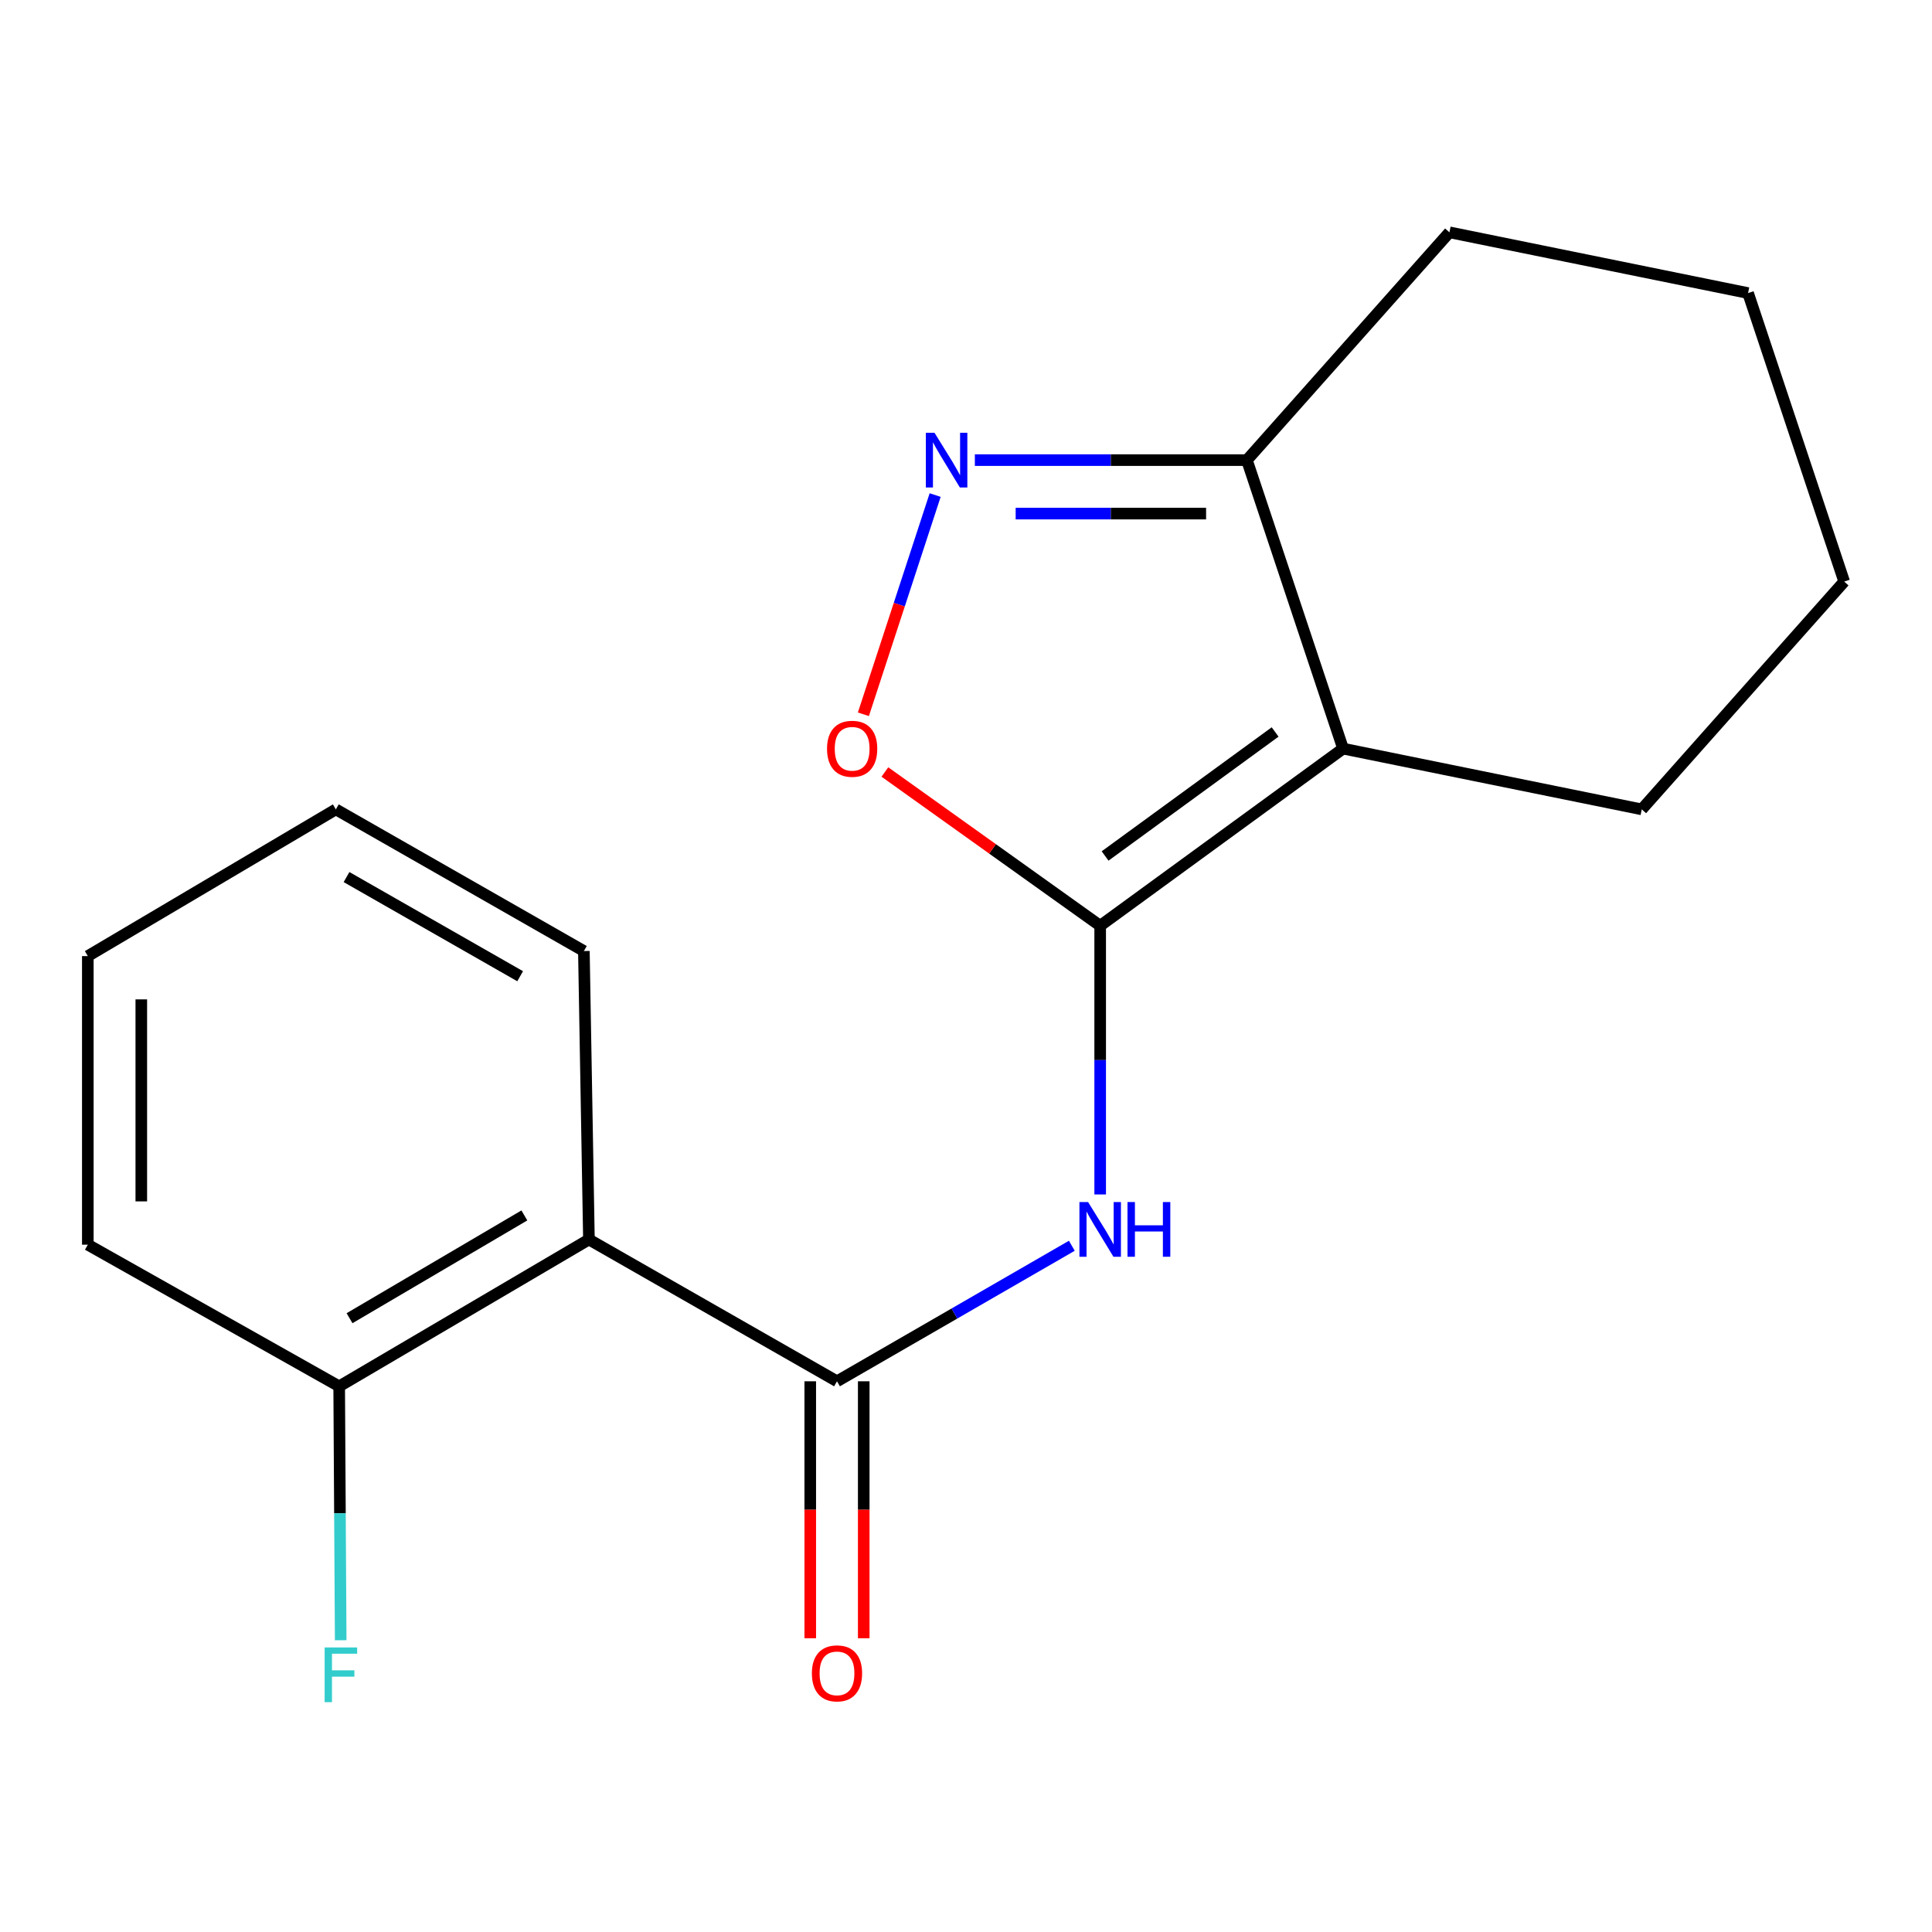 <?xml version='1.0' encoding='iso-8859-1'?>
<svg version='1.1' baseProfile='full'
              xmlns='http://www.w3.org/2000/svg'
                      xmlns:rdkit='http://www.rdkit.org/xml'
                      xmlns:xlink='http://www.w3.org/1999/xlink'
                  xml:space='preserve'
width='1000px' height='1000px' viewBox='0 0 1000 1000'>
<!-- END OF HEADER -->
<rect style='opacity:1.0;fill:#FFFFFF;stroke:none' width='1000' height='1000' x='0' y='0'> </rect>
<path class='bond-0' d='M 569.45,479.169 L 695.17,387.482' style='fill:none;fill-rule:evenodd;stroke:#000000;stroke-width:6px;stroke-linecap:butt;stroke-linejoin:miter;stroke-opacity:1' />
<path class='bond-0' d='M 571.997,443.051 L 660.001,378.87' style='fill:none;fill-rule:evenodd;stroke:#000000;stroke-width:6px;stroke-linecap:butt;stroke-linejoin:miter;stroke-opacity:1' />
<path class='bond-2' d='M 569.45,479.169 L 569.45,548.709' style='fill:none;fill-rule:evenodd;stroke:#000000;stroke-width:6px;stroke-linecap:butt;stroke-linejoin:miter;stroke-opacity:1' />
<path class='bond-2' d='M 569.45,548.709 L 569.45,618.249' style='fill:none;fill-rule:evenodd;stroke:#0000FF;stroke-width:6px;stroke-linecap:butt;stroke-linejoin:miter;stroke-opacity:1' />
<path class='bond-4' d='M 569.45,479.169 L 513.731,439.376' style='fill:none;fill-rule:evenodd;stroke:#000000;stroke-width:6px;stroke-linecap:butt;stroke-linejoin:miter;stroke-opacity:1' />
<path class='bond-4' d='M 513.731,439.376 L 458.013,399.583' style='fill:none;fill-rule:evenodd;stroke:#FF0000;stroke-width:6px;stroke-linecap:butt;stroke-linejoin:miter;stroke-opacity:1' />
<path class='bond-6' d='M 695.17,387.482 L 645.389,238.156' style='fill:none;fill-rule:evenodd;stroke:#000000;stroke-width:6px;stroke-linecap:butt;stroke-linejoin:miter;stroke-opacity:1' />
<path class='bond-9' d='M 695.17,387.482 L 849.771,418.931' style='fill:none;fill-rule:evenodd;stroke:#000000;stroke-width:6px;stroke-linecap:butt;stroke-linejoin:miter;stroke-opacity:1' />
<path class='bond-1' d='M 433.226,714.954 L 494.002,679.88' style='fill:none;fill-rule:evenodd;stroke:#000000;stroke-width:6px;stroke-linecap:butt;stroke-linejoin:miter;stroke-opacity:1' />
<path class='bond-1' d='M 494.002,679.88 L 554.778,644.806' style='fill:none;fill-rule:evenodd;stroke:#0000FF;stroke-width:6px;stroke-linecap:butt;stroke-linejoin:miter;stroke-opacity:1' />
<path class='bond-5' d='M 433.226,714.954 L 304.83,641.567' style='fill:none;fill-rule:evenodd;stroke:#000000;stroke-width:6px;stroke-linecap:butt;stroke-linejoin:miter;stroke-opacity:1' />
<path class='bond-8' d='M 419.385,714.954 L 419.385,781.453' style='fill:none;fill-rule:evenodd;stroke:#000000;stroke-width:6px;stroke-linecap:butt;stroke-linejoin:miter;stroke-opacity:1' />
<path class='bond-8' d='M 419.385,781.453 L 419.385,847.951' style='fill:none;fill-rule:evenodd;stroke:#FF0000;stroke-width:6px;stroke-linecap:butt;stroke-linejoin:miter;stroke-opacity:1' />
<path class='bond-8' d='M 447.067,714.954 L 447.067,781.453' style='fill:none;fill-rule:evenodd;stroke:#000000;stroke-width:6px;stroke-linecap:butt;stroke-linejoin:miter;stroke-opacity:1' />
<path class='bond-8' d='M 447.067,781.453 L 447.067,847.951' style='fill:none;fill-rule:evenodd;stroke:#FF0000;stroke-width:6px;stroke-linecap:butt;stroke-linejoin:miter;stroke-opacity:1' />
<path class='bond-3' d='M 484.036,256.244 L 465.462,312.977' style='fill:none;fill-rule:evenodd;stroke:#0000FF;stroke-width:6px;stroke-linecap:butt;stroke-linejoin:miter;stroke-opacity:1' />
<path class='bond-3' d='M 465.462,312.977 L 446.888,369.71' style='fill:none;fill-rule:evenodd;stroke:#FF0000;stroke-width:6px;stroke-linecap:butt;stroke-linejoin:miter;stroke-opacity:1' />
<path class='bond-18' d='M 504.584,238.156 L 574.986,238.156' style='fill:none;fill-rule:evenodd;stroke:#0000FF;stroke-width:6px;stroke-linecap:butt;stroke-linejoin:miter;stroke-opacity:1' />
<path class='bond-18' d='M 574.986,238.156 L 645.389,238.156' style='fill:none;fill-rule:evenodd;stroke:#000000;stroke-width:6px;stroke-linecap:butt;stroke-linejoin:miter;stroke-opacity:1' />
<path class='bond-18' d='M 525.704,265.837 L 574.986,265.837' style='fill:none;fill-rule:evenodd;stroke:#0000FF;stroke-width:6px;stroke-linecap:butt;stroke-linejoin:miter;stroke-opacity:1' />
<path class='bond-18' d='M 574.986,265.837 L 624.268,265.837' style='fill:none;fill-rule:evenodd;stroke:#000000;stroke-width:6px;stroke-linecap:butt;stroke-linejoin:miter;stroke-opacity:1' />
<path class='bond-7' d='M 304.83,641.567 L 175.558,717.568' style='fill:none;fill-rule:evenodd;stroke:#000000;stroke-width:6px;stroke-linecap:butt;stroke-linejoin:miter;stroke-opacity:1' />
<path class='bond-7' d='M 271.41,629.105 L 180.919,682.305' style='fill:none;fill-rule:evenodd;stroke:#000000;stroke-width:6px;stroke-linecap:butt;stroke-linejoin:miter;stroke-opacity:1' />
<path class='bond-11' d='M 304.83,641.567 L 302.216,492.256' style='fill:none;fill-rule:evenodd;stroke:#000000;stroke-width:6px;stroke-linecap:butt;stroke-linejoin:miter;stroke-opacity:1' />
<path class='bond-12' d='M 645.389,238.156 L 750.225,120.248' style='fill:none;fill-rule:evenodd;stroke:#000000;stroke-width:6px;stroke-linecap:butt;stroke-linejoin:miter;stroke-opacity:1' />
<path class='bond-10' d='M 175.558,717.568 L 175.95,783.277' style='fill:none;fill-rule:evenodd;stroke:#000000;stroke-width:6px;stroke-linecap:butt;stroke-linejoin:miter;stroke-opacity:1' />
<path class='bond-10' d='M 175.95,783.277 L 176.343,848.986' style='fill:none;fill-rule:evenodd;stroke:#33CCCC;stroke-width:6px;stroke-linecap:butt;stroke-linejoin:miter;stroke-opacity:1' />
<path class='bond-13' d='M 175.558,717.568 L 45.455,644.243' style='fill:none;fill-rule:evenodd;stroke:#000000;stroke-width:6px;stroke-linecap:butt;stroke-linejoin:miter;stroke-opacity:1' />
<path class='bond-14' d='M 849.771,418.931 L 954.545,301.023' style='fill:none;fill-rule:evenodd;stroke:#000000;stroke-width:6px;stroke-linecap:butt;stroke-linejoin:miter;stroke-opacity:1' />
<path class='bond-15' d='M 302.216,492.256 L 173.835,418.931' style='fill:none;fill-rule:evenodd;stroke:#000000;stroke-width:6px;stroke-linecap:butt;stroke-linejoin:miter;stroke-opacity:1' />
<path class='bond-15' d='M 269.23,505.295 L 179.363,453.967' style='fill:none;fill-rule:evenodd;stroke:#000000;stroke-width:6px;stroke-linecap:butt;stroke-linejoin:miter;stroke-opacity:1' />
<path class='bond-19' d='M 750.225,120.248 L 904.796,151.697' style='fill:none;fill-rule:evenodd;stroke:#000000;stroke-width:6px;stroke-linecap:butt;stroke-linejoin:miter;stroke-opacity:1' />
<path class='bond-20' d='M 45.455,644.243 L 45.455,494.871' style='fill:none;fill-rule:evenodd;stroke:#000000;stroke-width:6px;stroke-linecap:butt;stroke-linejoin:miter;stroke-opacity:1' />
<path class='bond-20' d='M 73.136,621.837 L 73.136,517.277' style='fill:none;fill-rule:evenodd;stroke:#000000;stroke-width:6px;stroke-linecap:butt;stroke-linejoin:miter;stroke-opacity:1' />
<path class='bond-16' d='M 954.545,301.023 L 904.796,151.697' style='fill:none;fill-rule:evenodd;stroke:#000000;stroke-width:6px;stroke-linecap:butt;stroke-linejoin:miter;stroke-opacity:1' />
<path class='bond-17' d='M 173.835,418.931 L 45.455,494.871' style='fill:none;fill-rule:evenodd;stroke:#000000;stroke-width:6px;stroke-linecap:butt;stroke-linejoin:miter;stroke-opacity:1' />
<path  class='atom-3' d='M 563.19 622.179
L 572.47 637.179
Q 573.39 638.659, 574.87 641.339
Q 576.35 644.019, 576.43 644.179
L 576.43 622.179
L 580.19 622.179
L 580.19 650.499
L 576.31 650.499
L 566.35 634.099
Q 565.19 632.179, 563.95 629.979
Q 562.75 627.779, 562.39 627.099
L 562.39 650.499
L 558.71 650.499
L 558.71 622.179
L 563.19 622.179
' fill='#0000FF'/>
<path  class='atom-3' d='M 583.59 622.179
L 587.43 622.179
L 587.43 634.219
L 601.91 634.219
L 601.91 622.179
L 605.75 622.179
L 605.75 650.499
L 601.91 650.499
L 601.91 637.419
L 587.43 637.419
L 587.43 650.499
L 583.59 650.499
L 583.59 622.179
' fill='#0000FF'/>
<path  class='atom-4' d='M 483.698 223.996
L 492.978 238.996
Q 493.898 240.476, 495.378 243.156
Q 496.858 245.836, 496.938 245.996
L 496.938 223.996
L 500.698 223.996
L 500.698 252.316
L 496.818 252.316
L 486.858 235.916
Q 485.698 233.996, 484.458 231.796
Q 483.258 229.596, 482.898 228.916
L 482.898 252.316
L 479.218 252.316
L 479.218 223.996
L 483.698 223.996
' fill='#0000FF'/>
<path  class='atom-5' d='M 428.069 387.562
Q 428.069 380.762, 431.429 376.962
Q 434.789 373.162, 441.069 373.162
Q 447.349 373.162, 450.709 376.962
Q 454.069 380.762, 454.069 387.562
Q 454.069 394.442, 450.669 398.362
Q 447.269 402.242, 441.069 402.242
Q 434.829 402.242, 431.429 398.362
Q 428.069 394.482, 428.069 387.562
M 441.069 399.042
Q 445.389 399.042, 447.709 396.162
Q 450.069 393.242, 450.069 387.562
Q 450.069 382.002, 447.709 379.202
Q 445.389 376.362, 441.069 376.362
Q 436.749 376.362, 434.389 379.162
Q 432.069 381.962, 432.069 387.562
Q 432.069 393.282, 434.389 396.162
Q 436.749 399.042, 441.069 399.042
' fill='#FF0000'/>
<path  class='atom-9' d='M 420.226 866.129
Q 420.226 859.329, 423.586 855.529
Q 426.946 851.729, 433.226 851.729
Q 439.506 851.729, 442.866 855.529
Q 446.226 859.329, 446.226 866.129
Q 446.226 873.009, 442.826 876.929
Q 439.426 880.809, 433.226 880.809
Q 426.986 880.809, 423.586 876.929
Q 420.226 873.049, 420.226 866.129
M 433.226 877.609
Q 437.546 877.609, 439.866 874.729
Q 442.226 871.809, 442.226 866.129
Q 442.226 860.569, 439.866 857.769
Q 437.546 854.929, 433.226 854.929
Q 428.906 854.929, 426.546 857.729
Q 424.226 860.529, 424.226 866.129
Q 424.226 871.849, 426.546 874.729
Q 428.906 877.609, 433.226 877.609
' fill='#FF0000'/>
<path  class='atom-11' d='M 168.03 852.719
L 184.87 852.719
L 184.87 855.959
L 171.83 855.959
L 171.83 864.559
L 183.43 864.559
L 183.43 867.839
L 171.83 867.839
L 171.83 881.039
L 168.03 881.039
L 168.03 852.719
' fill='#33CCCC'/>
</svg>
